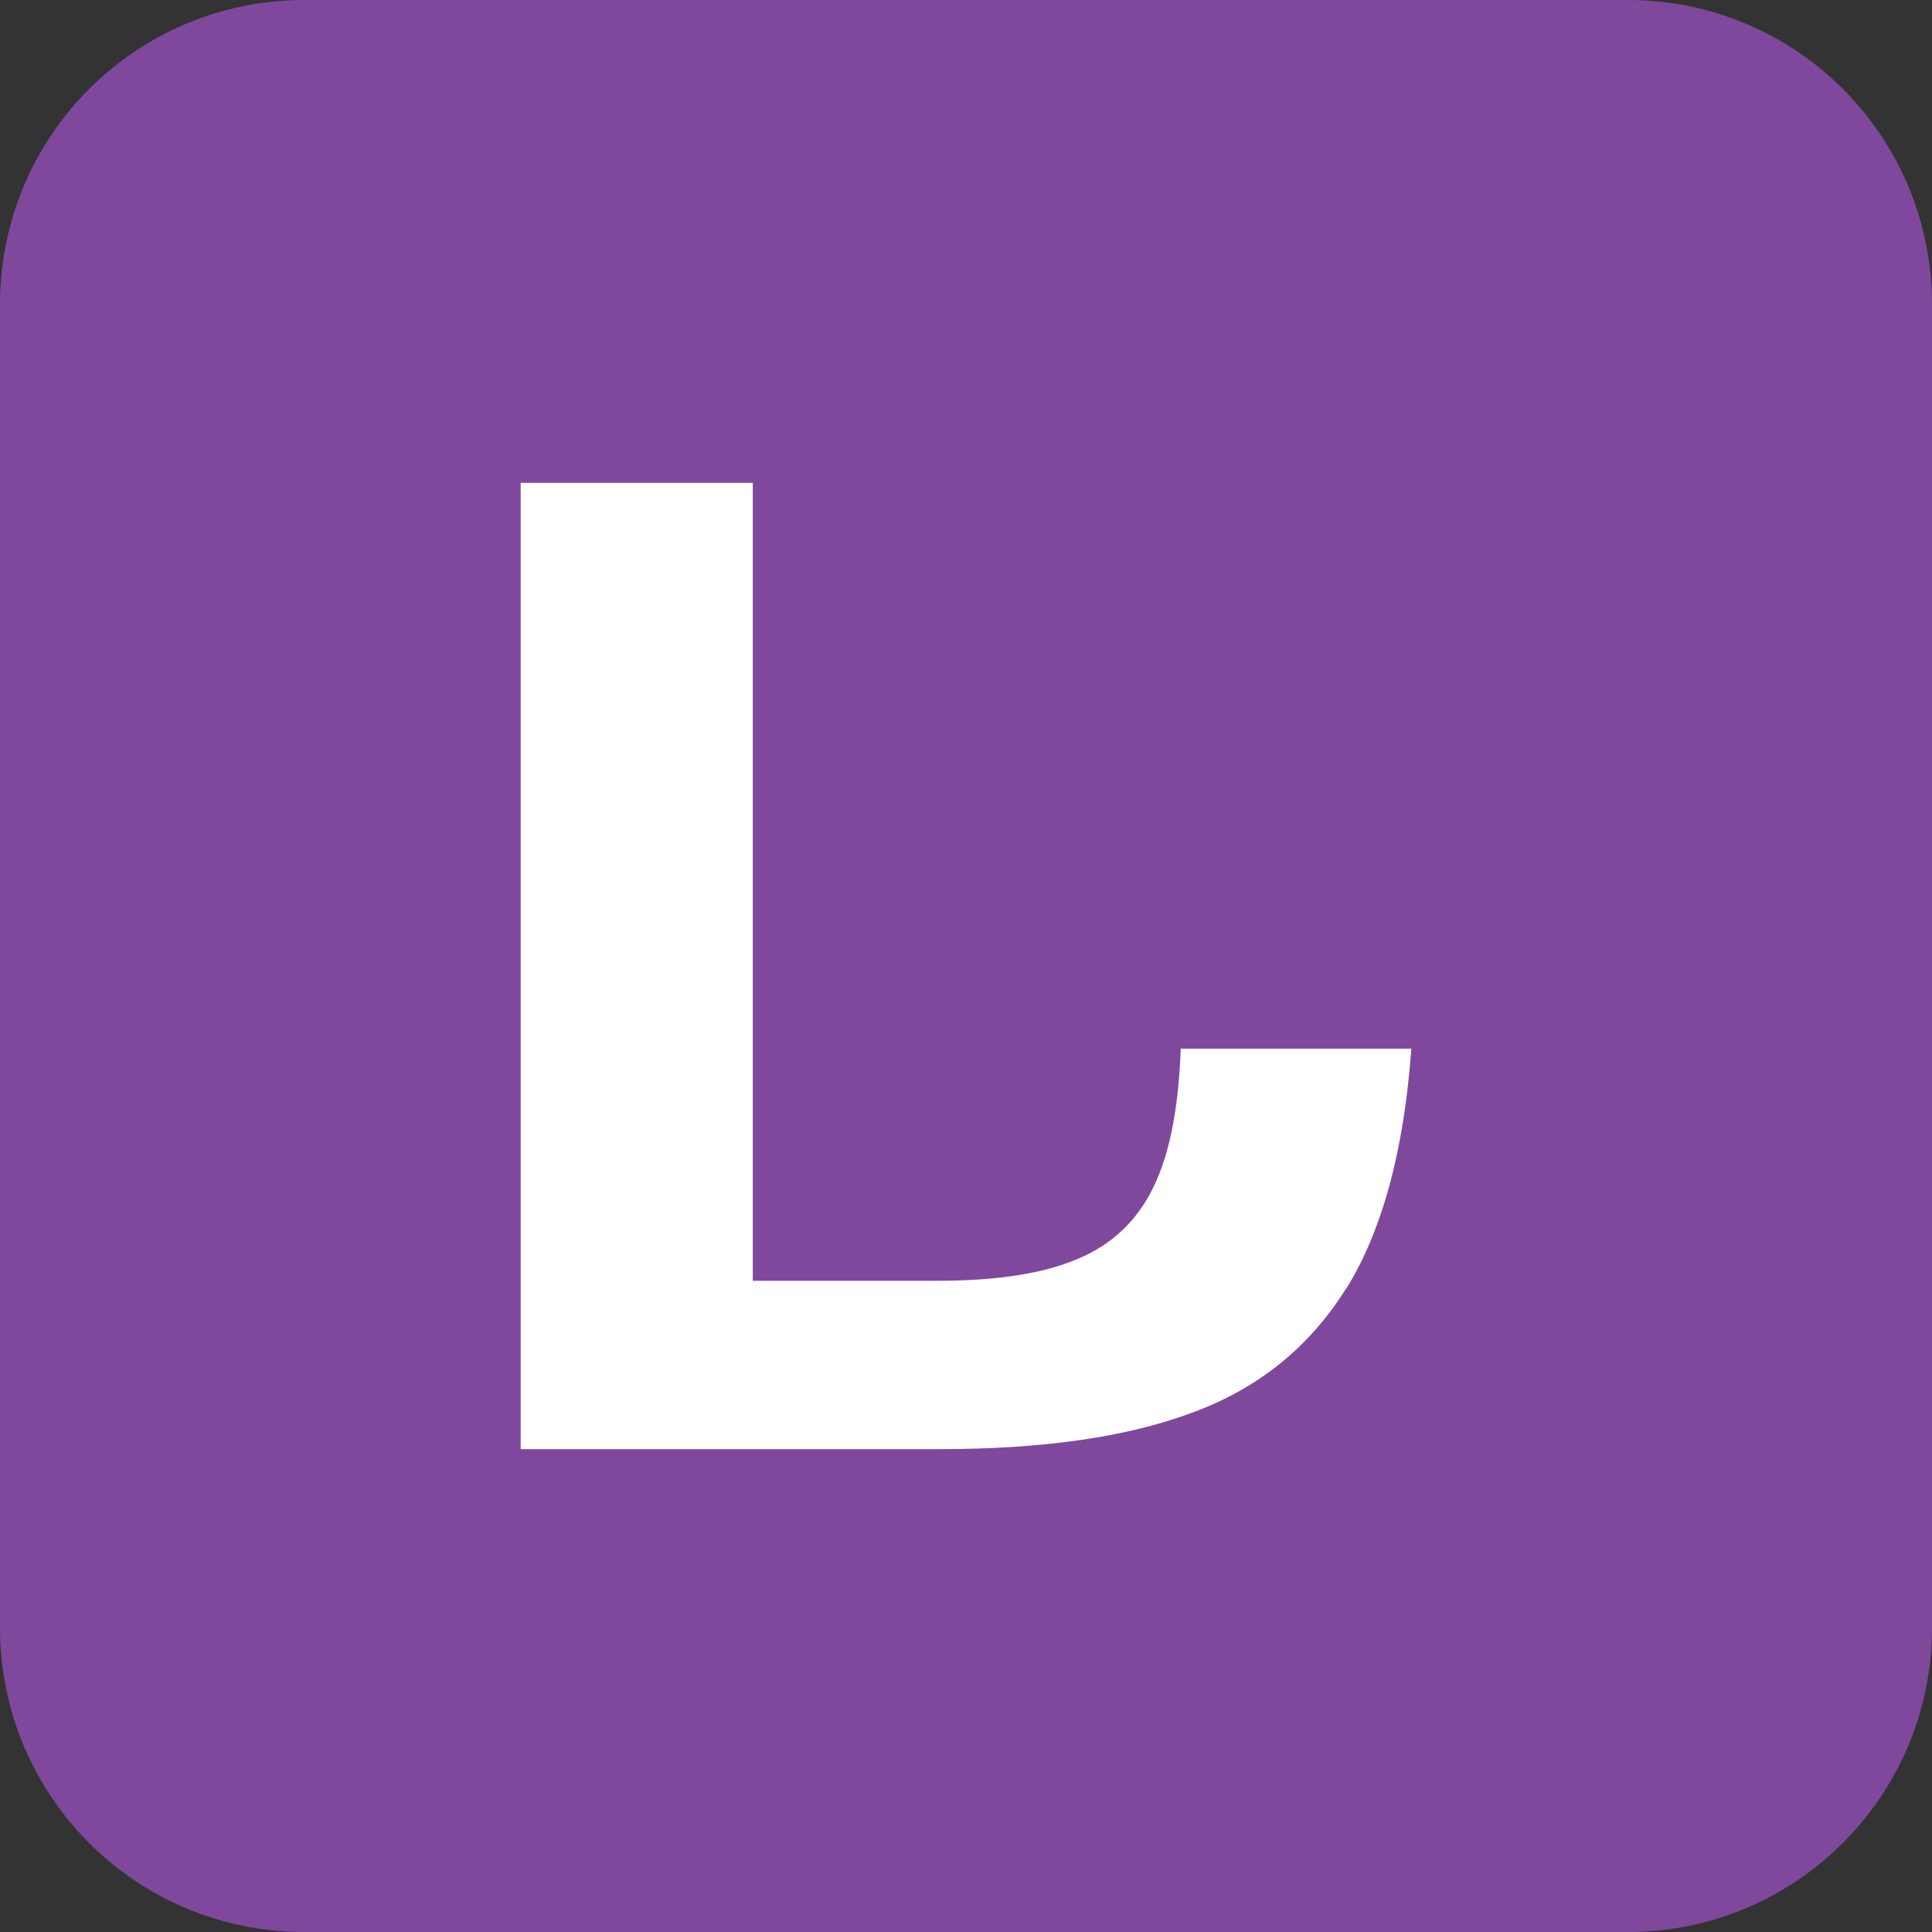 <?xml version="1.0" encoding="UTF-8"?>
<svg id="Camada_2" data-name="Camada 2" xmlns="http://www.w3.org/2000/svg" viewBox="0 0 63.34 63.34">
  <rect x="0" y="0" width="63.34" height="63.34" fill="#333333" stroke="none"/>
  <defs>
    <style>
      .cls-1 {
        fill: #fff;
      }

      .cls-1, .cls-2 {
        stroke-width: 0px;
      }

      .cls-2 {
        fill: #80489d;
      }
    </style>
  </defs>
  <g id="Camada_1-2" data-name="Camada 1">
    <rect class="cls-1" x="12.78" y="10.32" width="34.63" height="42.2"/>
    <path class="cls-2" d="M53.37,0H9.98C4.46,0,0,4.46,0,9.98v43.38c0,5.52,4.46,9.98,9.98,9.98h43.39c5.5,0,9.97-4.46,9.97-9.98V9.98c0-5.52-4.46-9.98-9.97-9.98ZM44.12,42.26c-1.19,1.9-2.86,3.25-5,4.04-2.14.81-4.91,1.21-8.33,1.21h-13.72V15.83h7.61v26.16h6.06c1.96,0,3.5-.24,4.62-.73,1.12-.47,1.94-1.27,2.46-2.35.53-1.09.82-2.59.89-4.53h7.56c-.24,3.35-.96,5.98-2.14,7.88Z"/>
  </g>
</svg>